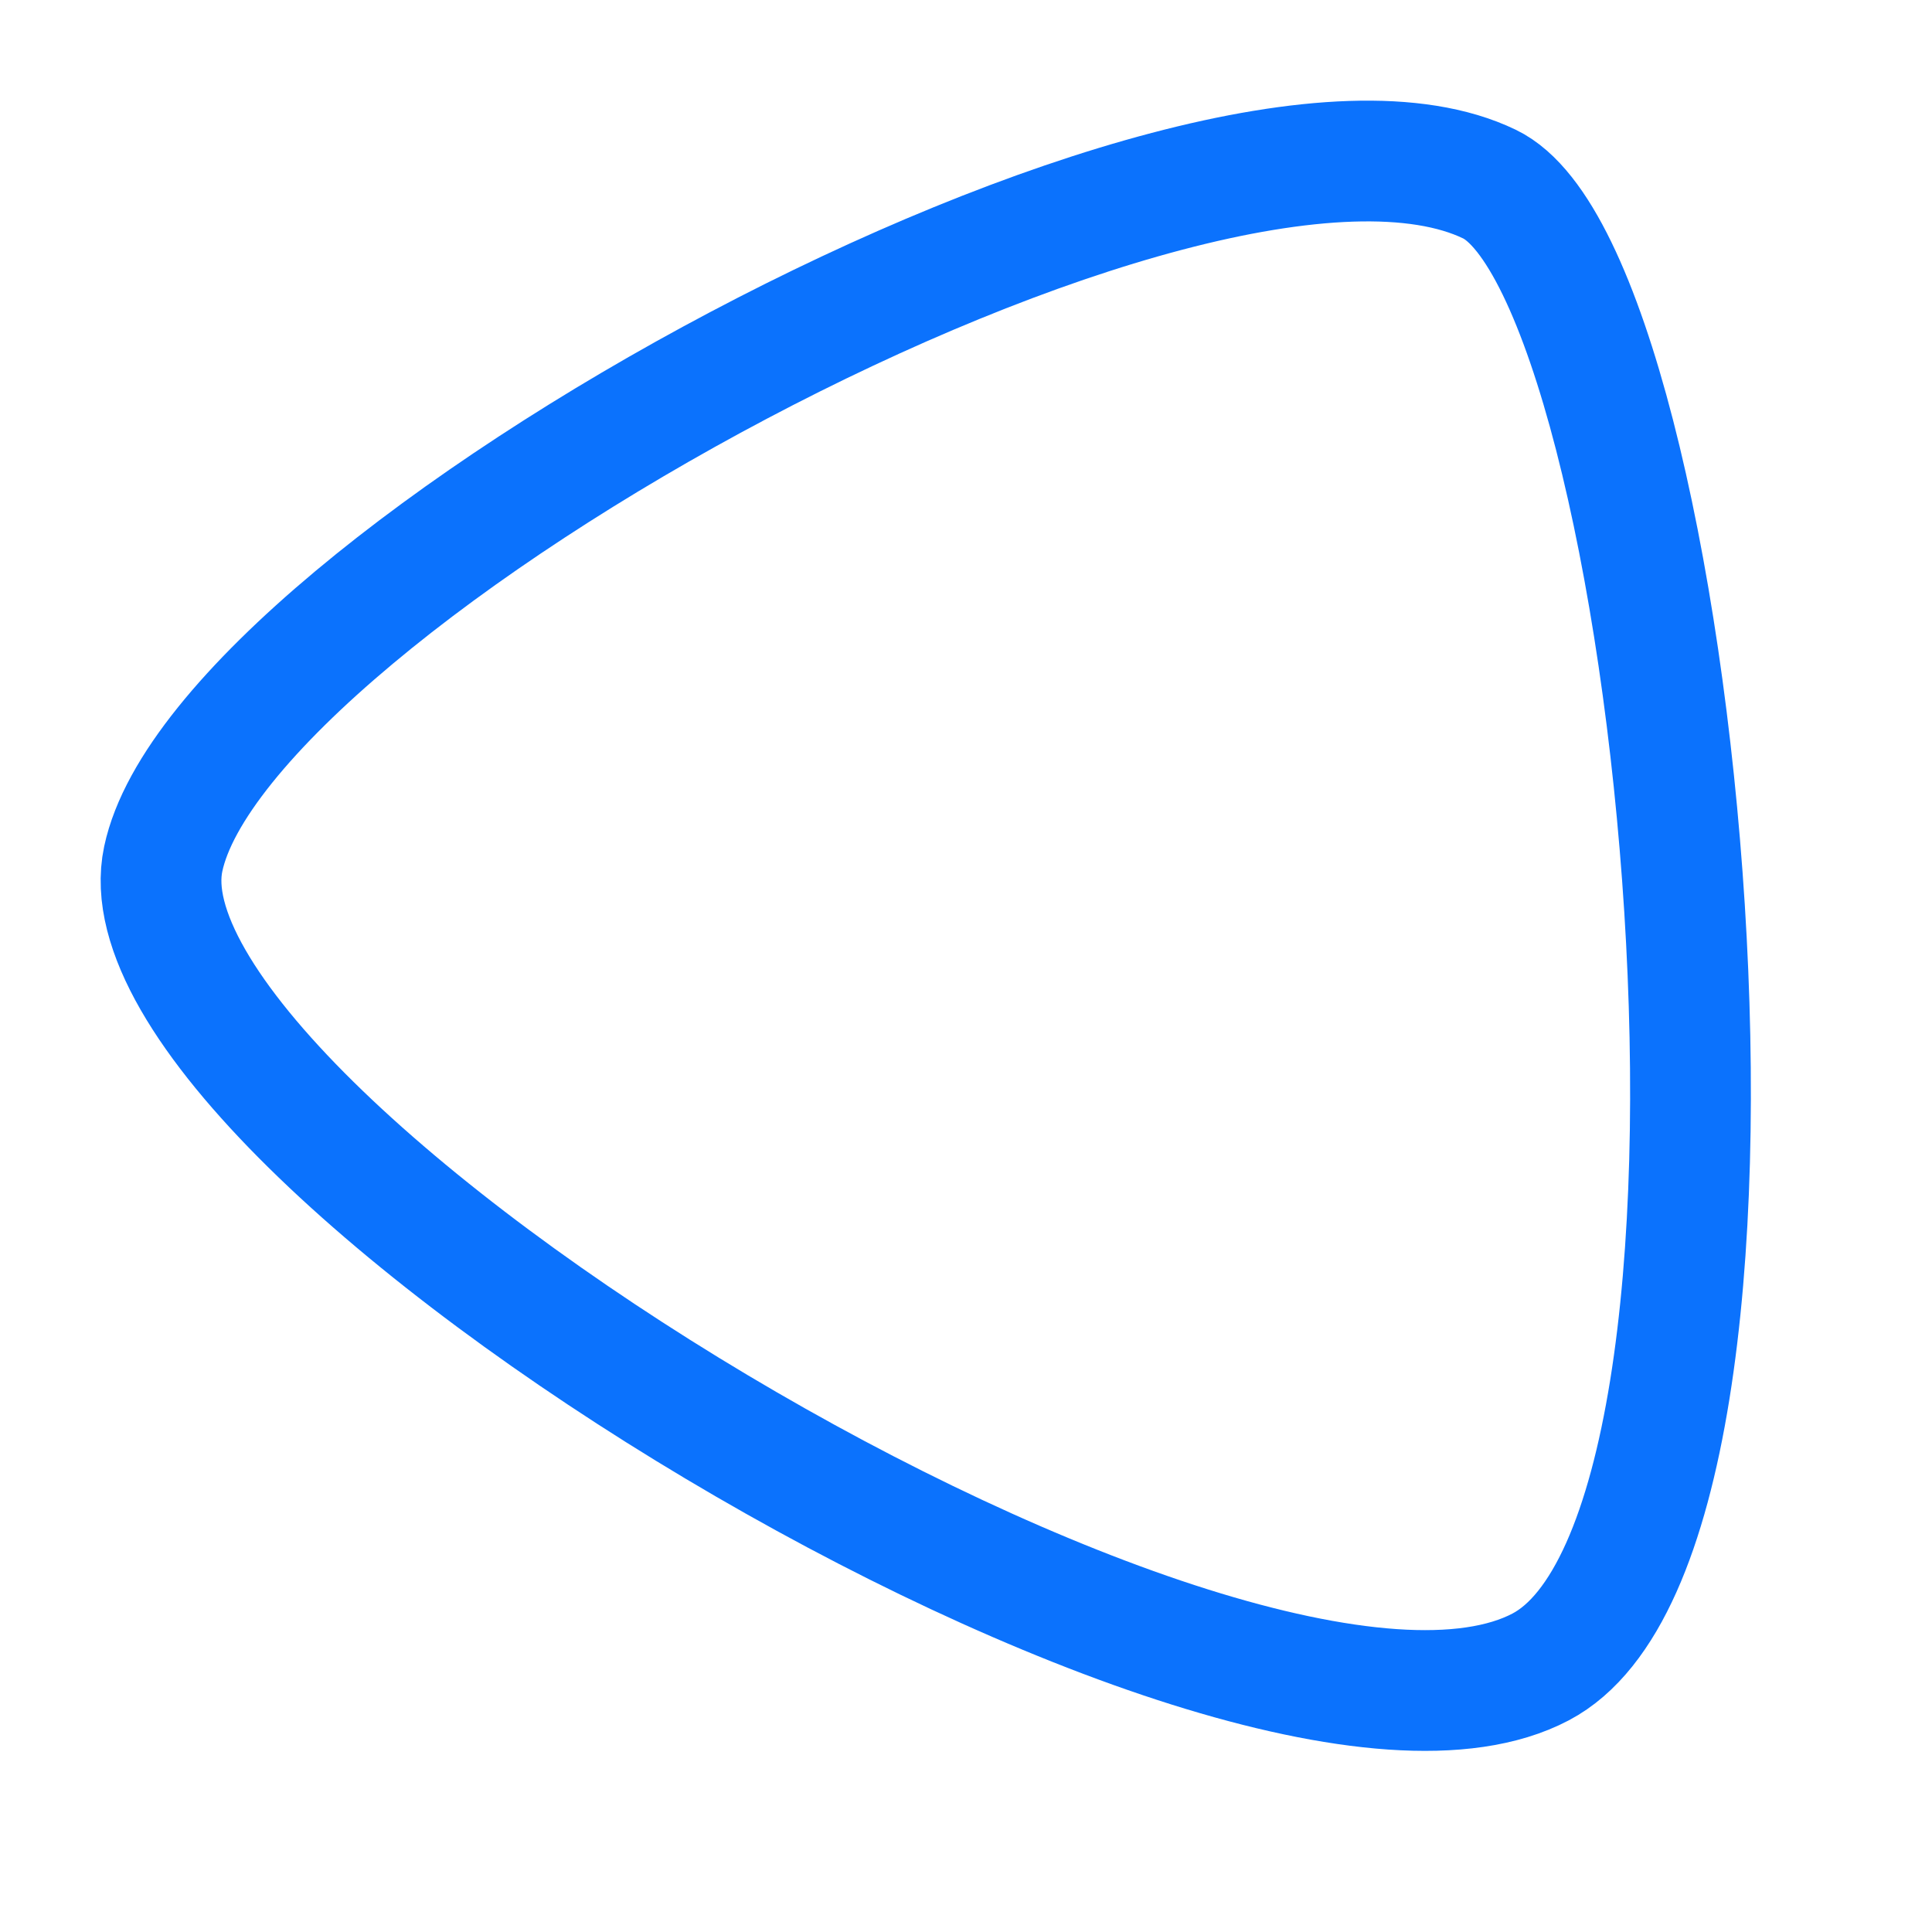 <svg xmlns="http://www.w3.org/2000/svg" width="24" height="24" viewBox="0 0 24 24" fill="none"><path fill-rule="evenodd" clip-rule="evenodd" d="M18.503 2.287C14.868 0.534 2.755 7.251 2.028 10.669C1.293 14.12 15.384 22.686 19.139 20.707C22.386 18.996 20.869 3.428 18.503 2.287Z" stroke="#0B72FD" stroke-width="1.5"></path></svg>